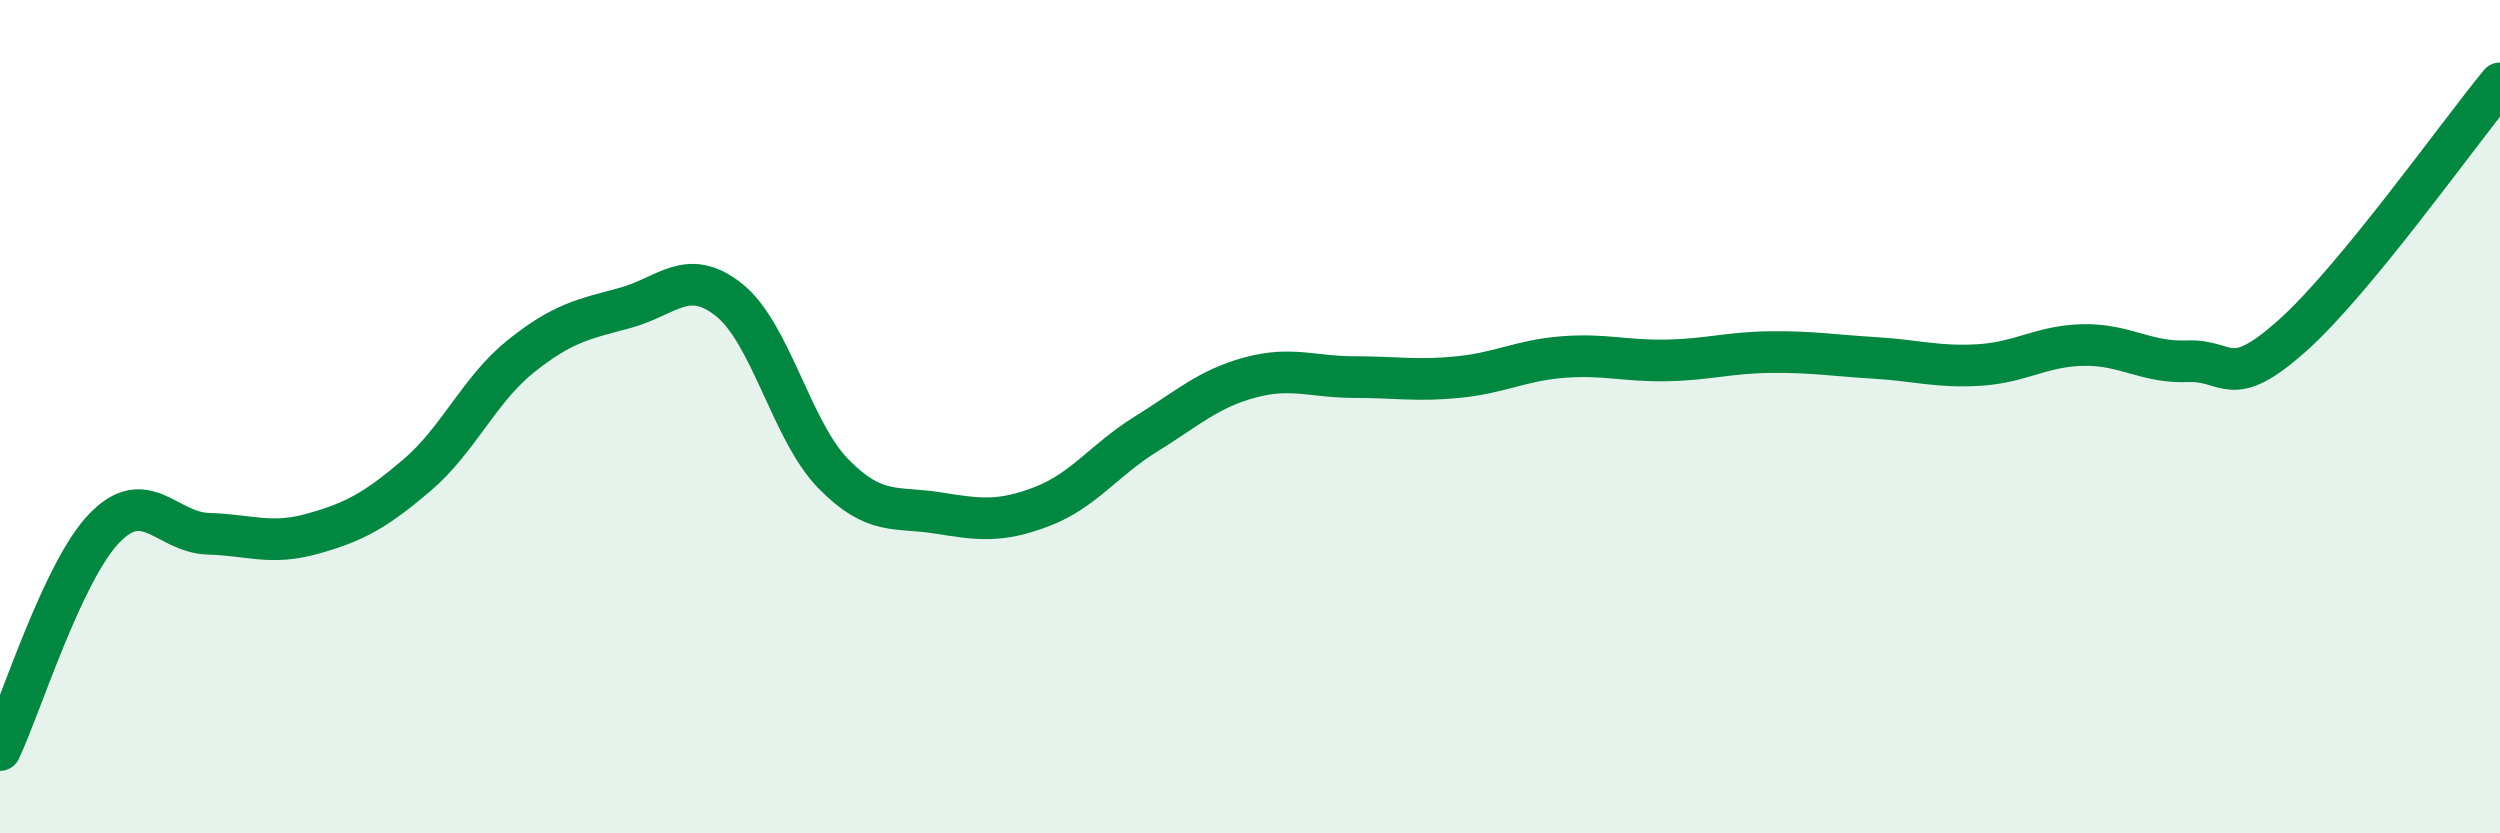 
    <svg width="60" height="20" viewBox="0 0 60 20" xmlns="http://www.w3.org/2000/svg">
      <path
        d="M 0,18 C 0.5,16.94 1.5,13.72 2.5,12.68 C 3.5,11.64 4,12.78 5,12.81 C 6,12.84 6.5,13.09 7.5,12.81 C 8.5,12.53 9,12.26 10,11.41 C 11,10.56 11.5,9.35 12.5,8.55 C 13.5,7.75 14,7.66 15,7.39 C 16,7.12 16.5,6.4 17.5,7.2 C 18.5,8 19,10.35 20,11.37 C 21,12.39 21.5,12.15 22.5,12.31 C 23.5,12.47 24,12.54 25,12.16 C 26,11.78 26.5,11.04 27.5,10.42 C 28.5,9.8 29,9.33 30,9.06 C 31,8.79 31.5,9.05 32.5,9.05 C 33.5,9.05 34,9.15 35,9.05 C 36,8.95 36.5,8.65 37.5,8.57 C 38.5,8.49 39,8.67 40,8.65 C 41,8.63 41.5,8.46 42.5,8.45 C 43.5,8.44 44,8.53 45,8.59 C 46,8.65 46.5,8.82 47.5,8.76 C 48.5,8.7 49,8.3 50,8.28 C 51,8.26 51.5,8.71 52.5,8.67 C 53.5,8.63 53.5,9.4 55,8.07 C 56.5,6.74 59,3.21 60,2L60 20L0 20Z"
        fill="#008740"
        opacity="0.1"
        stroke-linecap="round"
        stroke-linejoin="round"
      />
      <path
        d="M 0,18 C 0.5,16.94 1.5,13.72 2.5,12.68 C 3.5,11.64 4,12.78 5,12.81 C 6,12.84 6.5,13.09 7.5,12.81 C 8.5,12.53 9,12.26 10,11.41 C 11,10.56 11.5,9.35 12.5,8.55 C 13.5,7.75 14,7.66 15,7.39 C 16,7.12 16.5,6.4 17.5,7.2 C 18.5,8 19,10.35 20,11.37 C 21,12.39 21.5,12.15 22.5,12.31 C 23.5,12.47 24,12.54 25,12.16 C 26,11.78 26.5,11.04 27.5,10.42 C 28.5,9.8 29,9.33 30,9.06 C 31,8.79 31.5,9.05 32.5,9.05 C 33.5,9.05 34,9.15 35,9.05 C 36,8.95 36.5,8.65 37.5,8.57 C 38.5,8.49 39,8.67 40,8.65 C 41,8.63 41.5,8.46 42.5,8.45 C 43.5,8.44 44,8.53 45,8.59 C 46,8.65 46.5,8.82 47.5,8.76 C 48.5,8.7 49,8.3 50,8.28 C 51,8.26 51.5,8.71 52.5,8.67 C 53.5,8.63 53.5,9.4 55,8.07 C 56.5,6.74 59,3.21 60,2"
        stroke="#008740"
        stroke-width="1"
        fill="none"
        stroke-linecap="round"
        stroke-linejoin="round"
      />
    </svg>
  